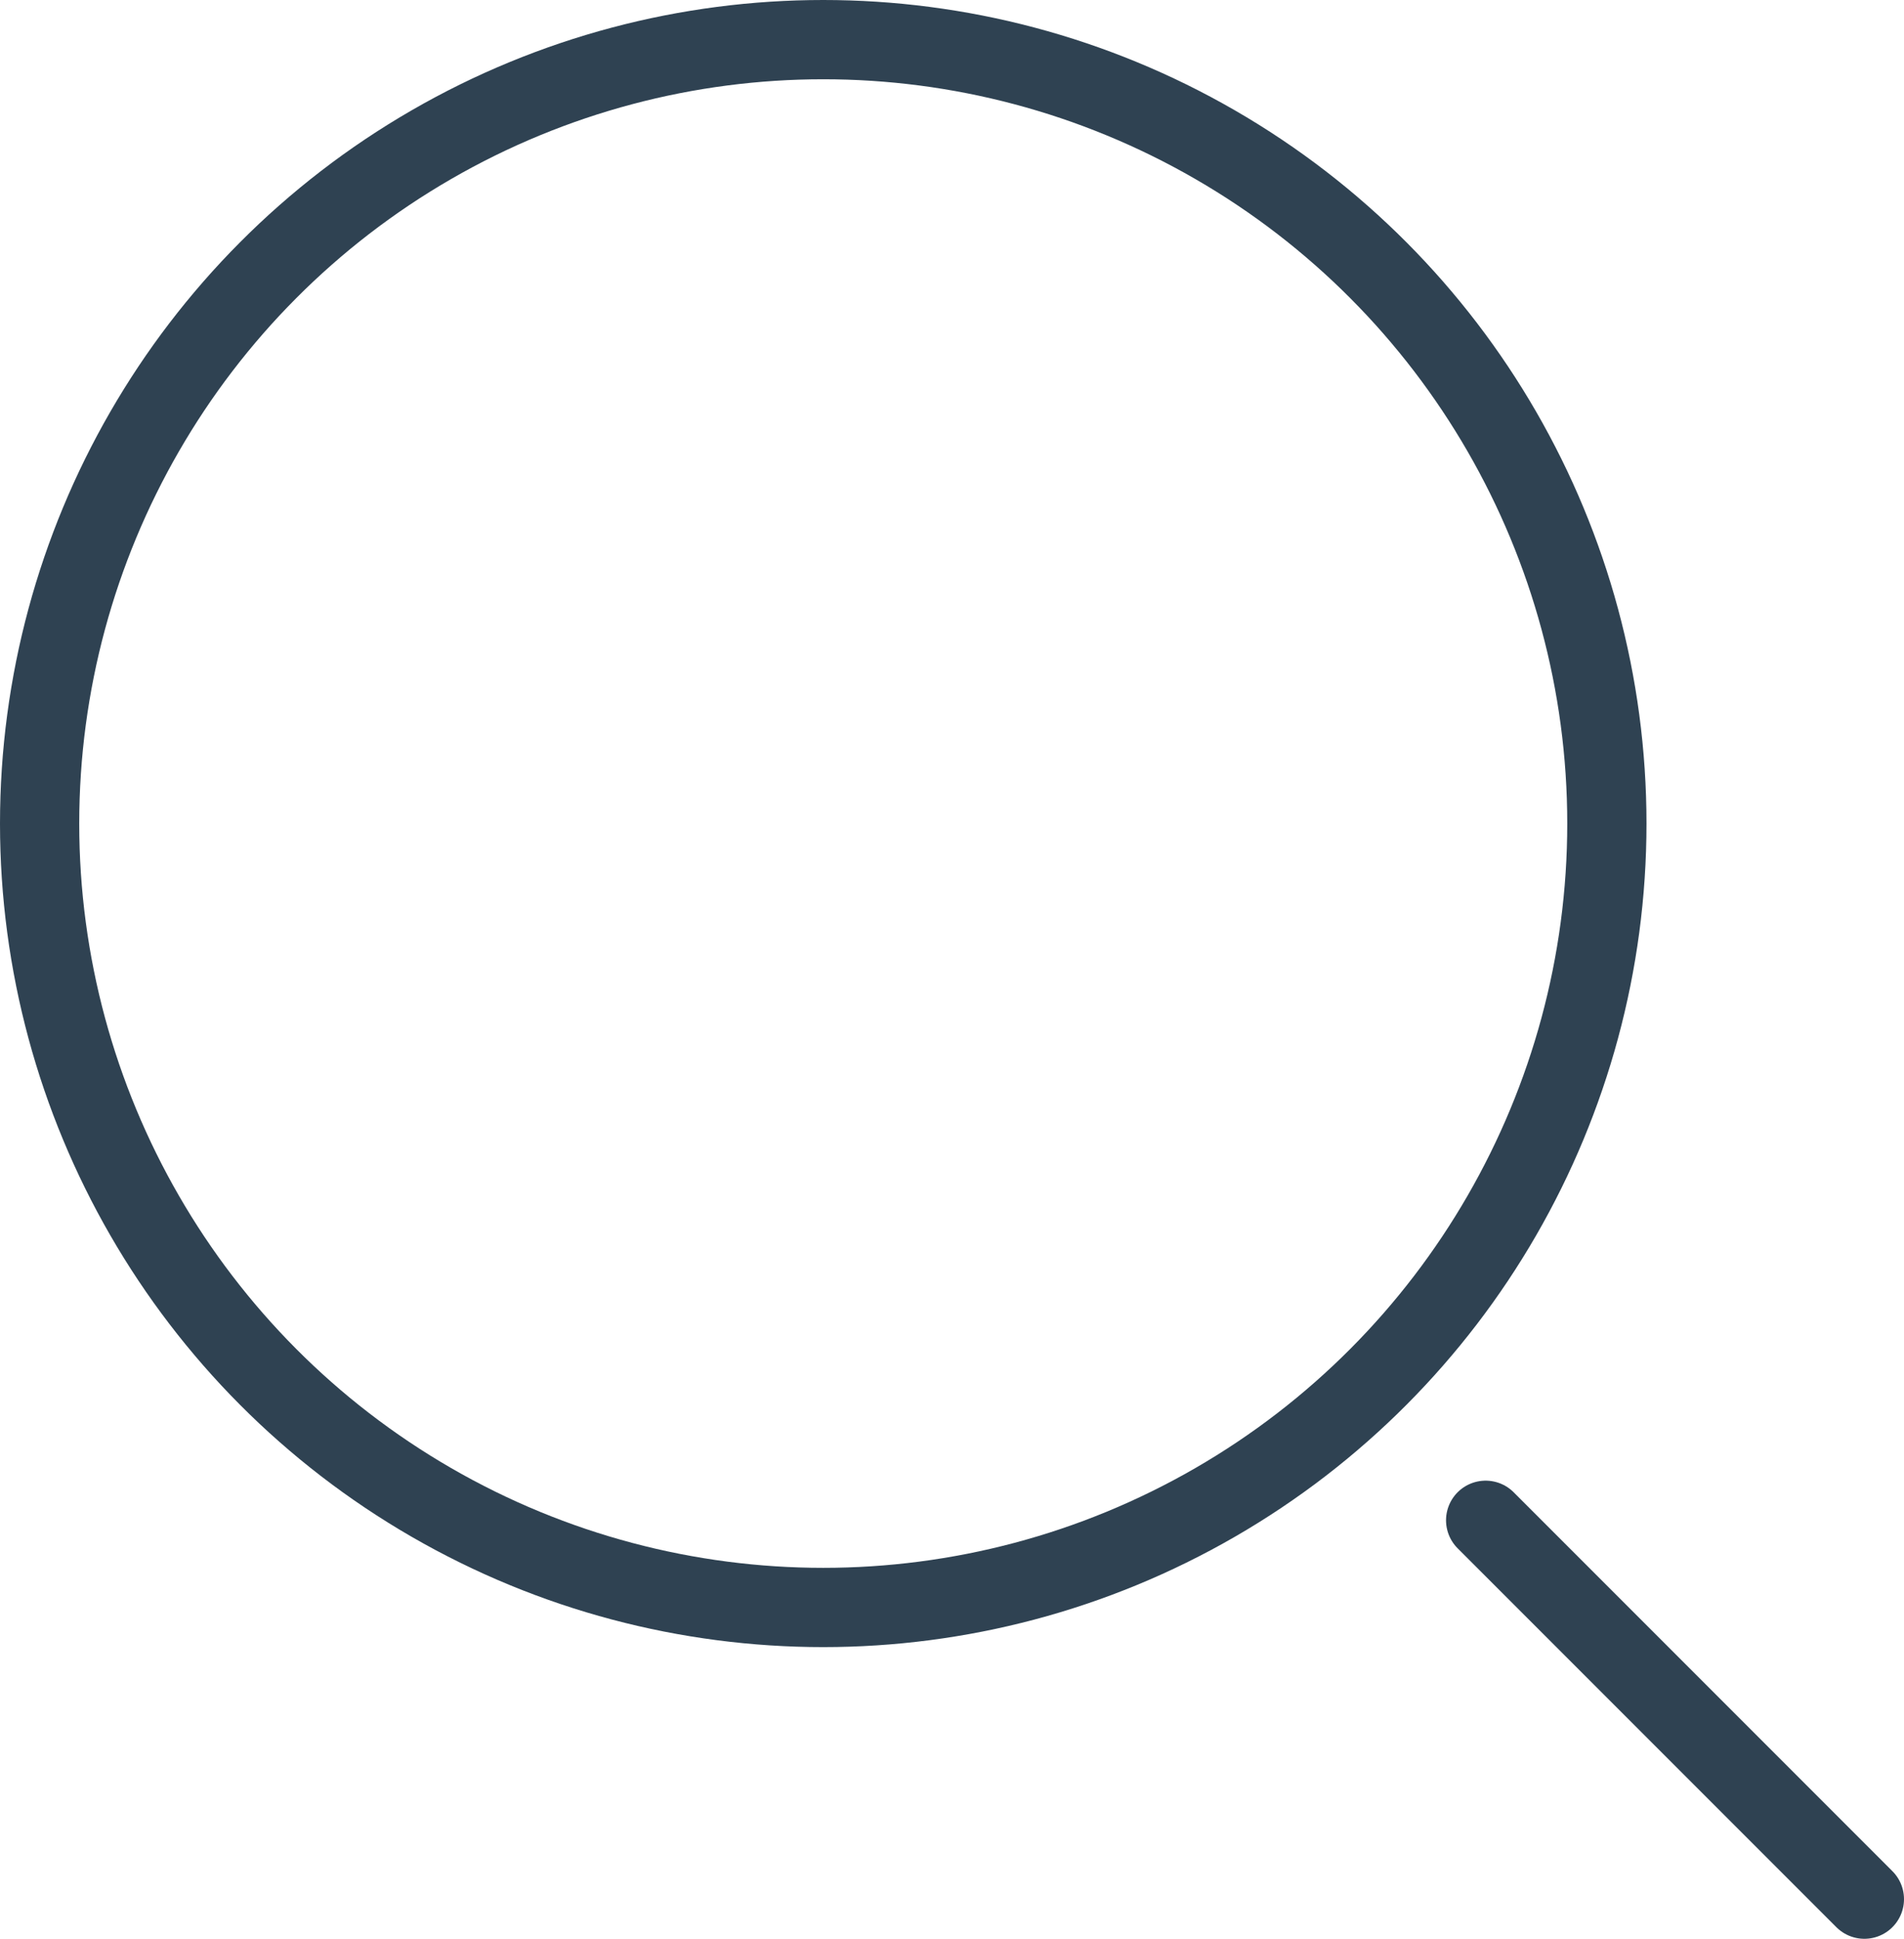<svg xmlns="http://www.w3.org/2000/svg" viewBox="0 0 24.03 24.46"><defs><style>.cls-1,.cls-2{fill:none;stroke:#2f4252;}.cls-1{stroke-miterlimit:10;}.cls-2{stroke-linecap:round;stroke-linejoin:round;}</style></defs><g id="レイヤー_2" data-name="レイヤー 2"><g id="レイヤー_1-2" data-name="レイヤー 1"><circle class="cls-1" cx="10.39" cy="10.39" r="9.89"/><line class="cls-2" x1="18.75" y1="19.18" x2="23.53" y2="23.96"/></g></g></svg>